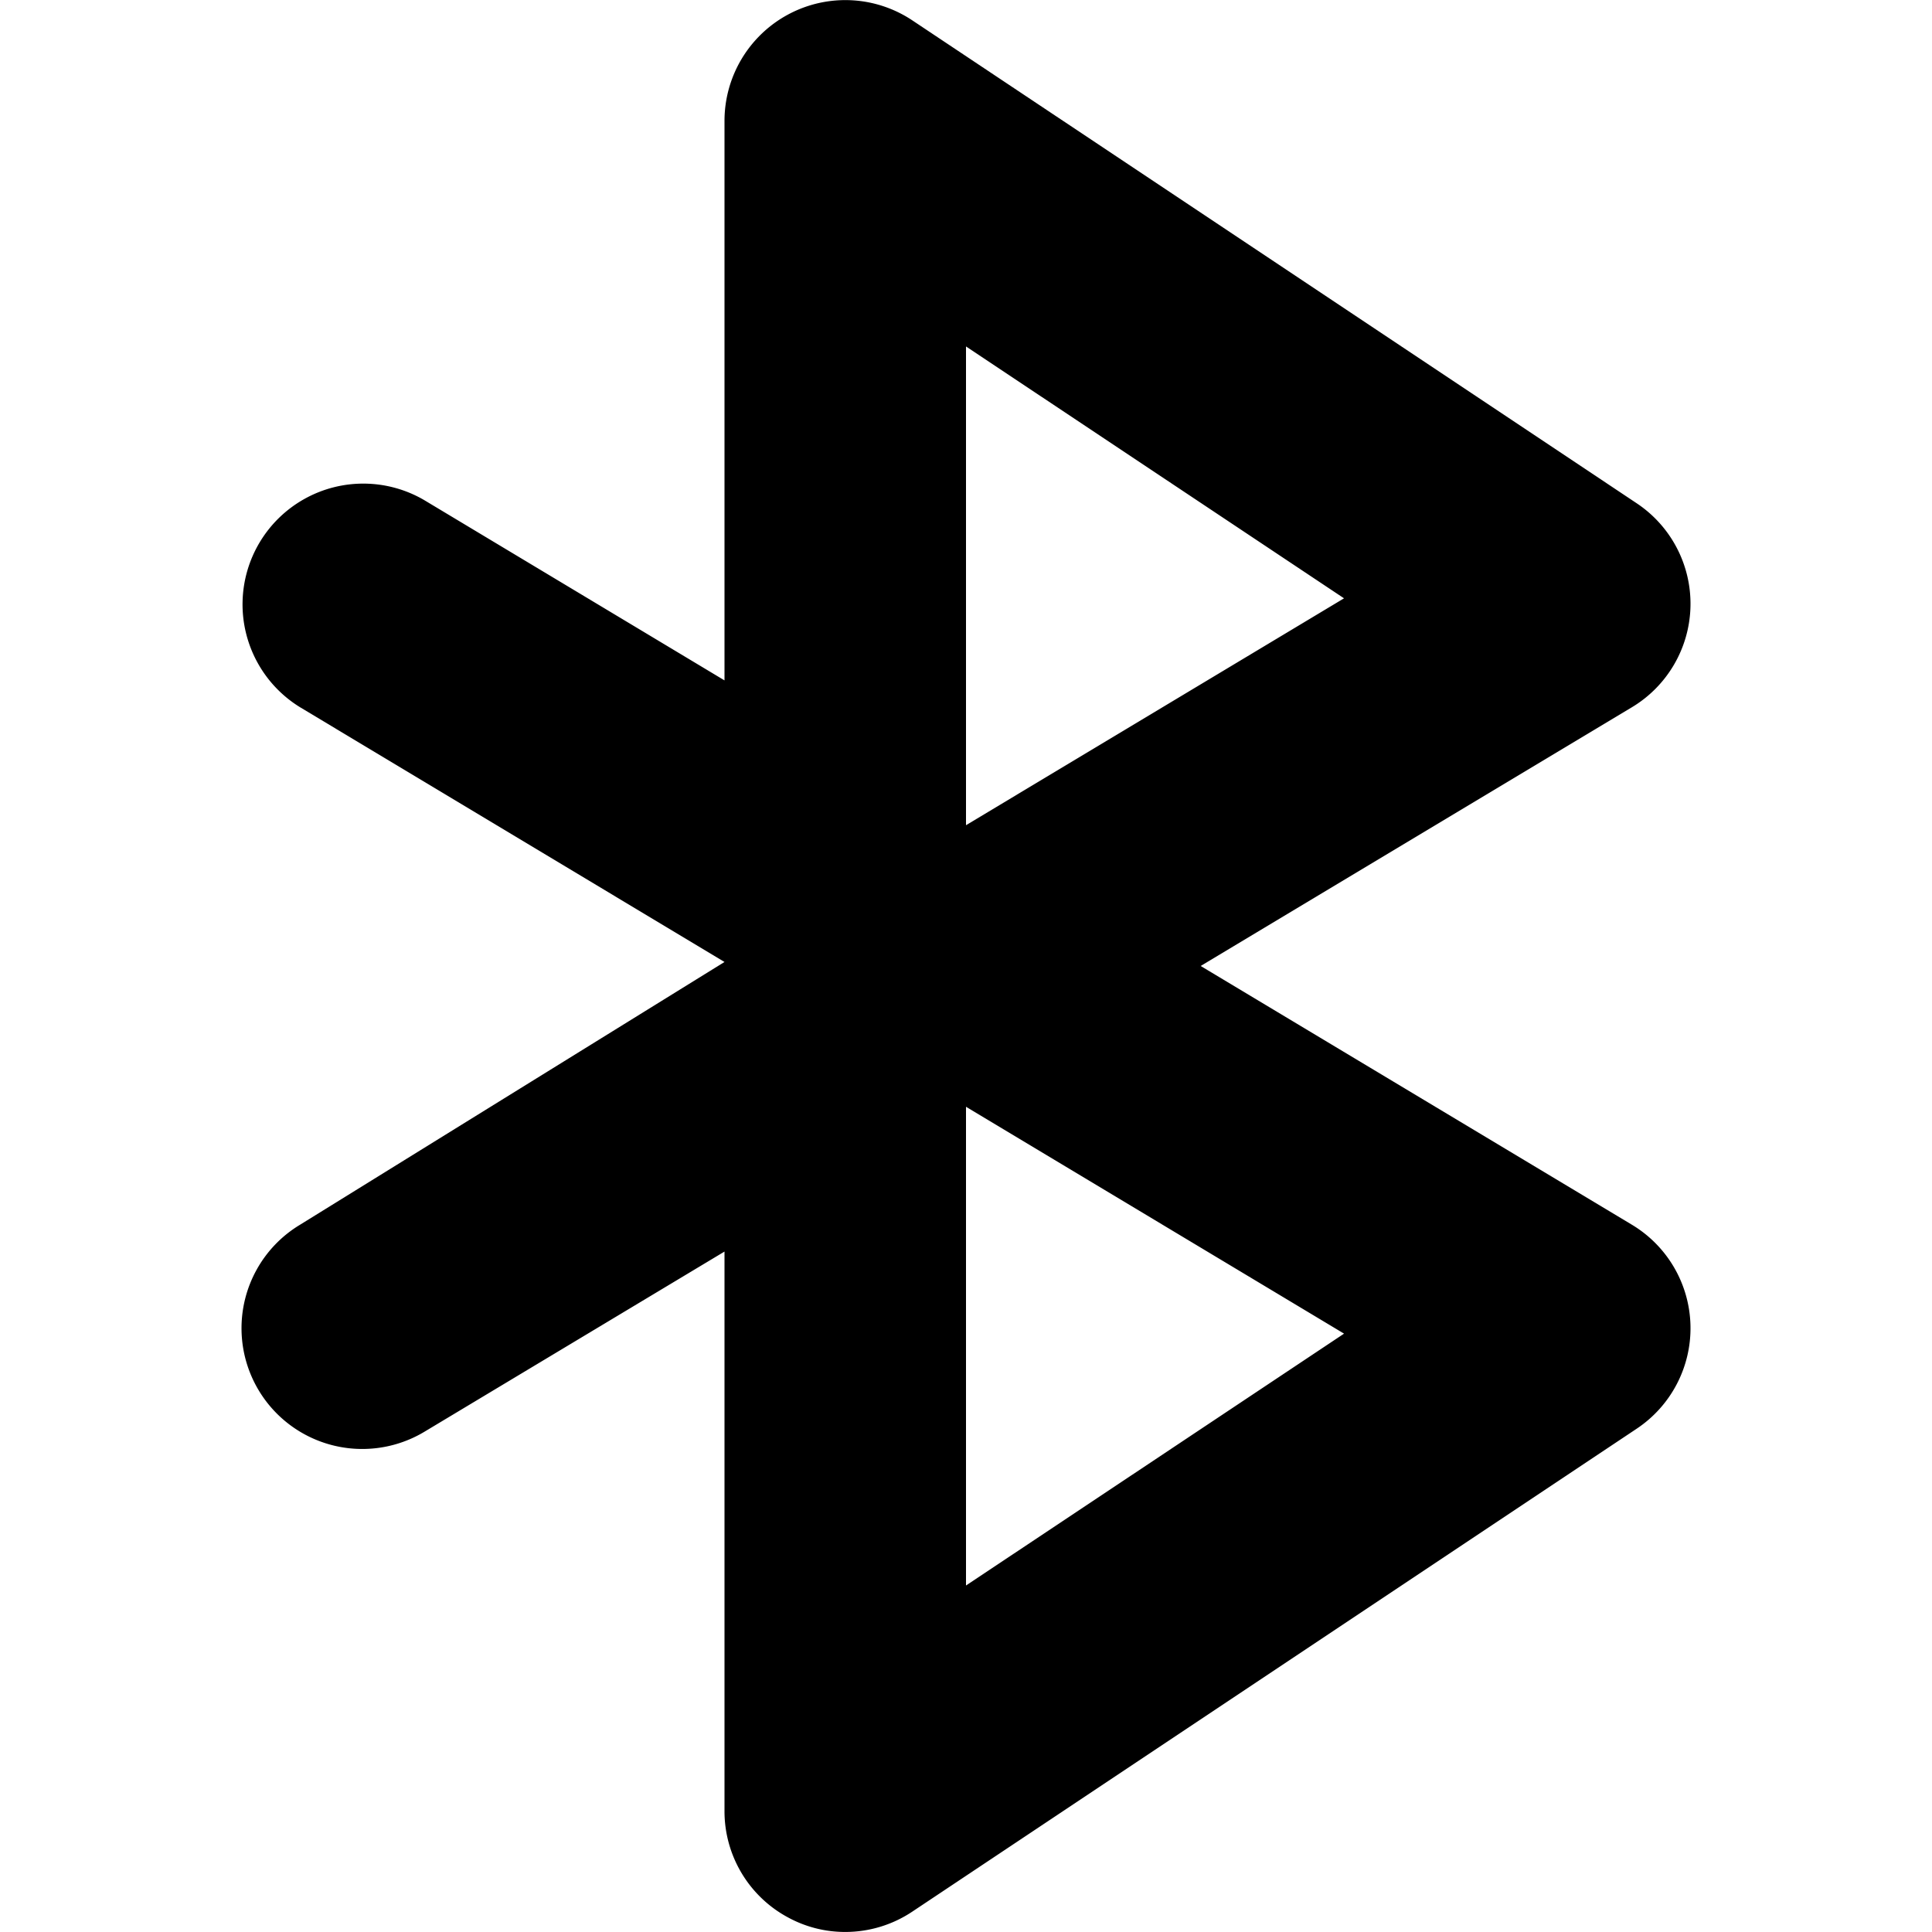 <?xml version="1.0" ?>
<svg fill="#000000" width="800px" height="800px" viewBox="0 0 96 96" xmlns="http://www.w3.org/2000/svg"><title/><path d="M59.66,47.999l21.427-12.855a5.998,5.998,0,0,0,.24-10.136L45.328,1.009A6.004,6.004,0,0,0,36,6.001V33.808L21.089,24.856A6,6,0,0,0,14.913,35.144L36,47.8,14.913,60.854A6,6,0,0,0,21.089,71.143L36,62.19V89.998a5.989,5.989,0,0,0,3.17,5.285,5.918,5.918,0,0,0,2.83.715A5.997,5.997,0,0,0,45.328,94.99L81.327,70.991a5.998,5.998,0,0,0-.24-10.136ZM48,17.215,66.784,29.73,48,41.004Zm0,61.568V54.995l18.785,11.273Z"/></svg>